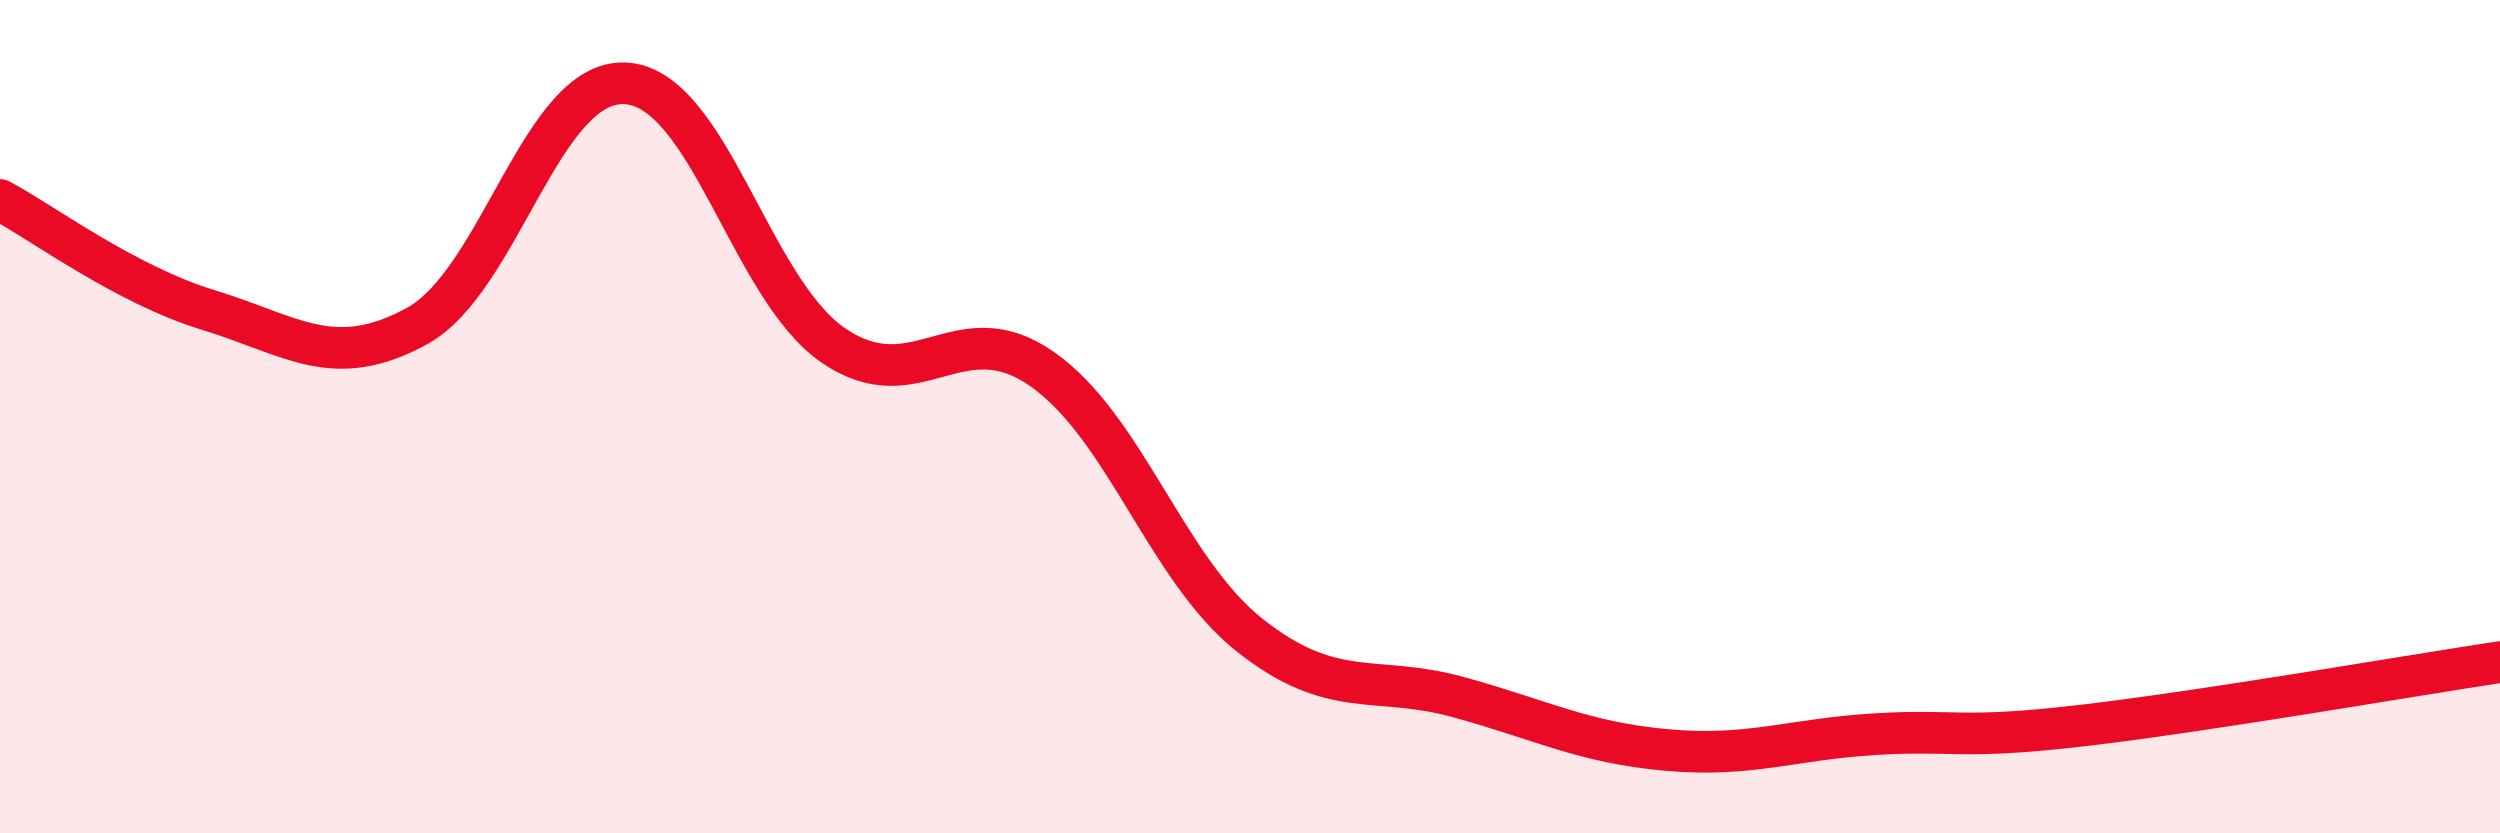 
    <svg width="60" height="20" viewBox="0 0 60 20" xmlns="http://www.w3.org/2000/svg">
      <path
        d="M 0,4.8 C 1,5.33 3,6.83 5,7.44 C 7,8.05 8,8.92 10,7.83 C 12,6.74 13,1.91 15,2 C 17,2.09 18,6.92 20,8.29 C 22,9.66 23,7.46 25,8.85 C 27,10.24 28,13.67 30,15.25 C 32,16.83 33,16.18 35,16.73 C 37,17.28 38,17.82 40,18 C 42,18.18 43,17.74 45,17.62 C 47,17.5 47,17.76 50,17.41 C 53,17.06 58,16.19 60,15.89L60 20L0 20Z"
        fill="#EB0A25"
        opacity="0.1"
        stroke-linecap="round"
        stroke-linejoin="round"
      />
      <path
        d="M 0,4.8 C 1,5.33 3,6.83 5,7.44 C 7,8.05 8,8.92 10,7.83 C 12,6.74 13,1.91 15,2 C 17,2.09 18,6.92 20,8.29 C 22,9.66 23,7.46 25,8.85 C 27,10.24 28,13.67 30,15.25 C 32,16.83 33,16.18 35,16.73 C 37,17.28 38,17.82 40,18 C 42,18.18 43,17.74 45,17.62 C 47,17.5 47,17.76 50,17.41 C 53,17.06 58,16.19 60,15.89"
        stroke="#EB0A25"
        stroke-width="1"
        fill="none"
        stroke-linecap="round"
        stroke-linejoin="round"
      />
    </svg>
  